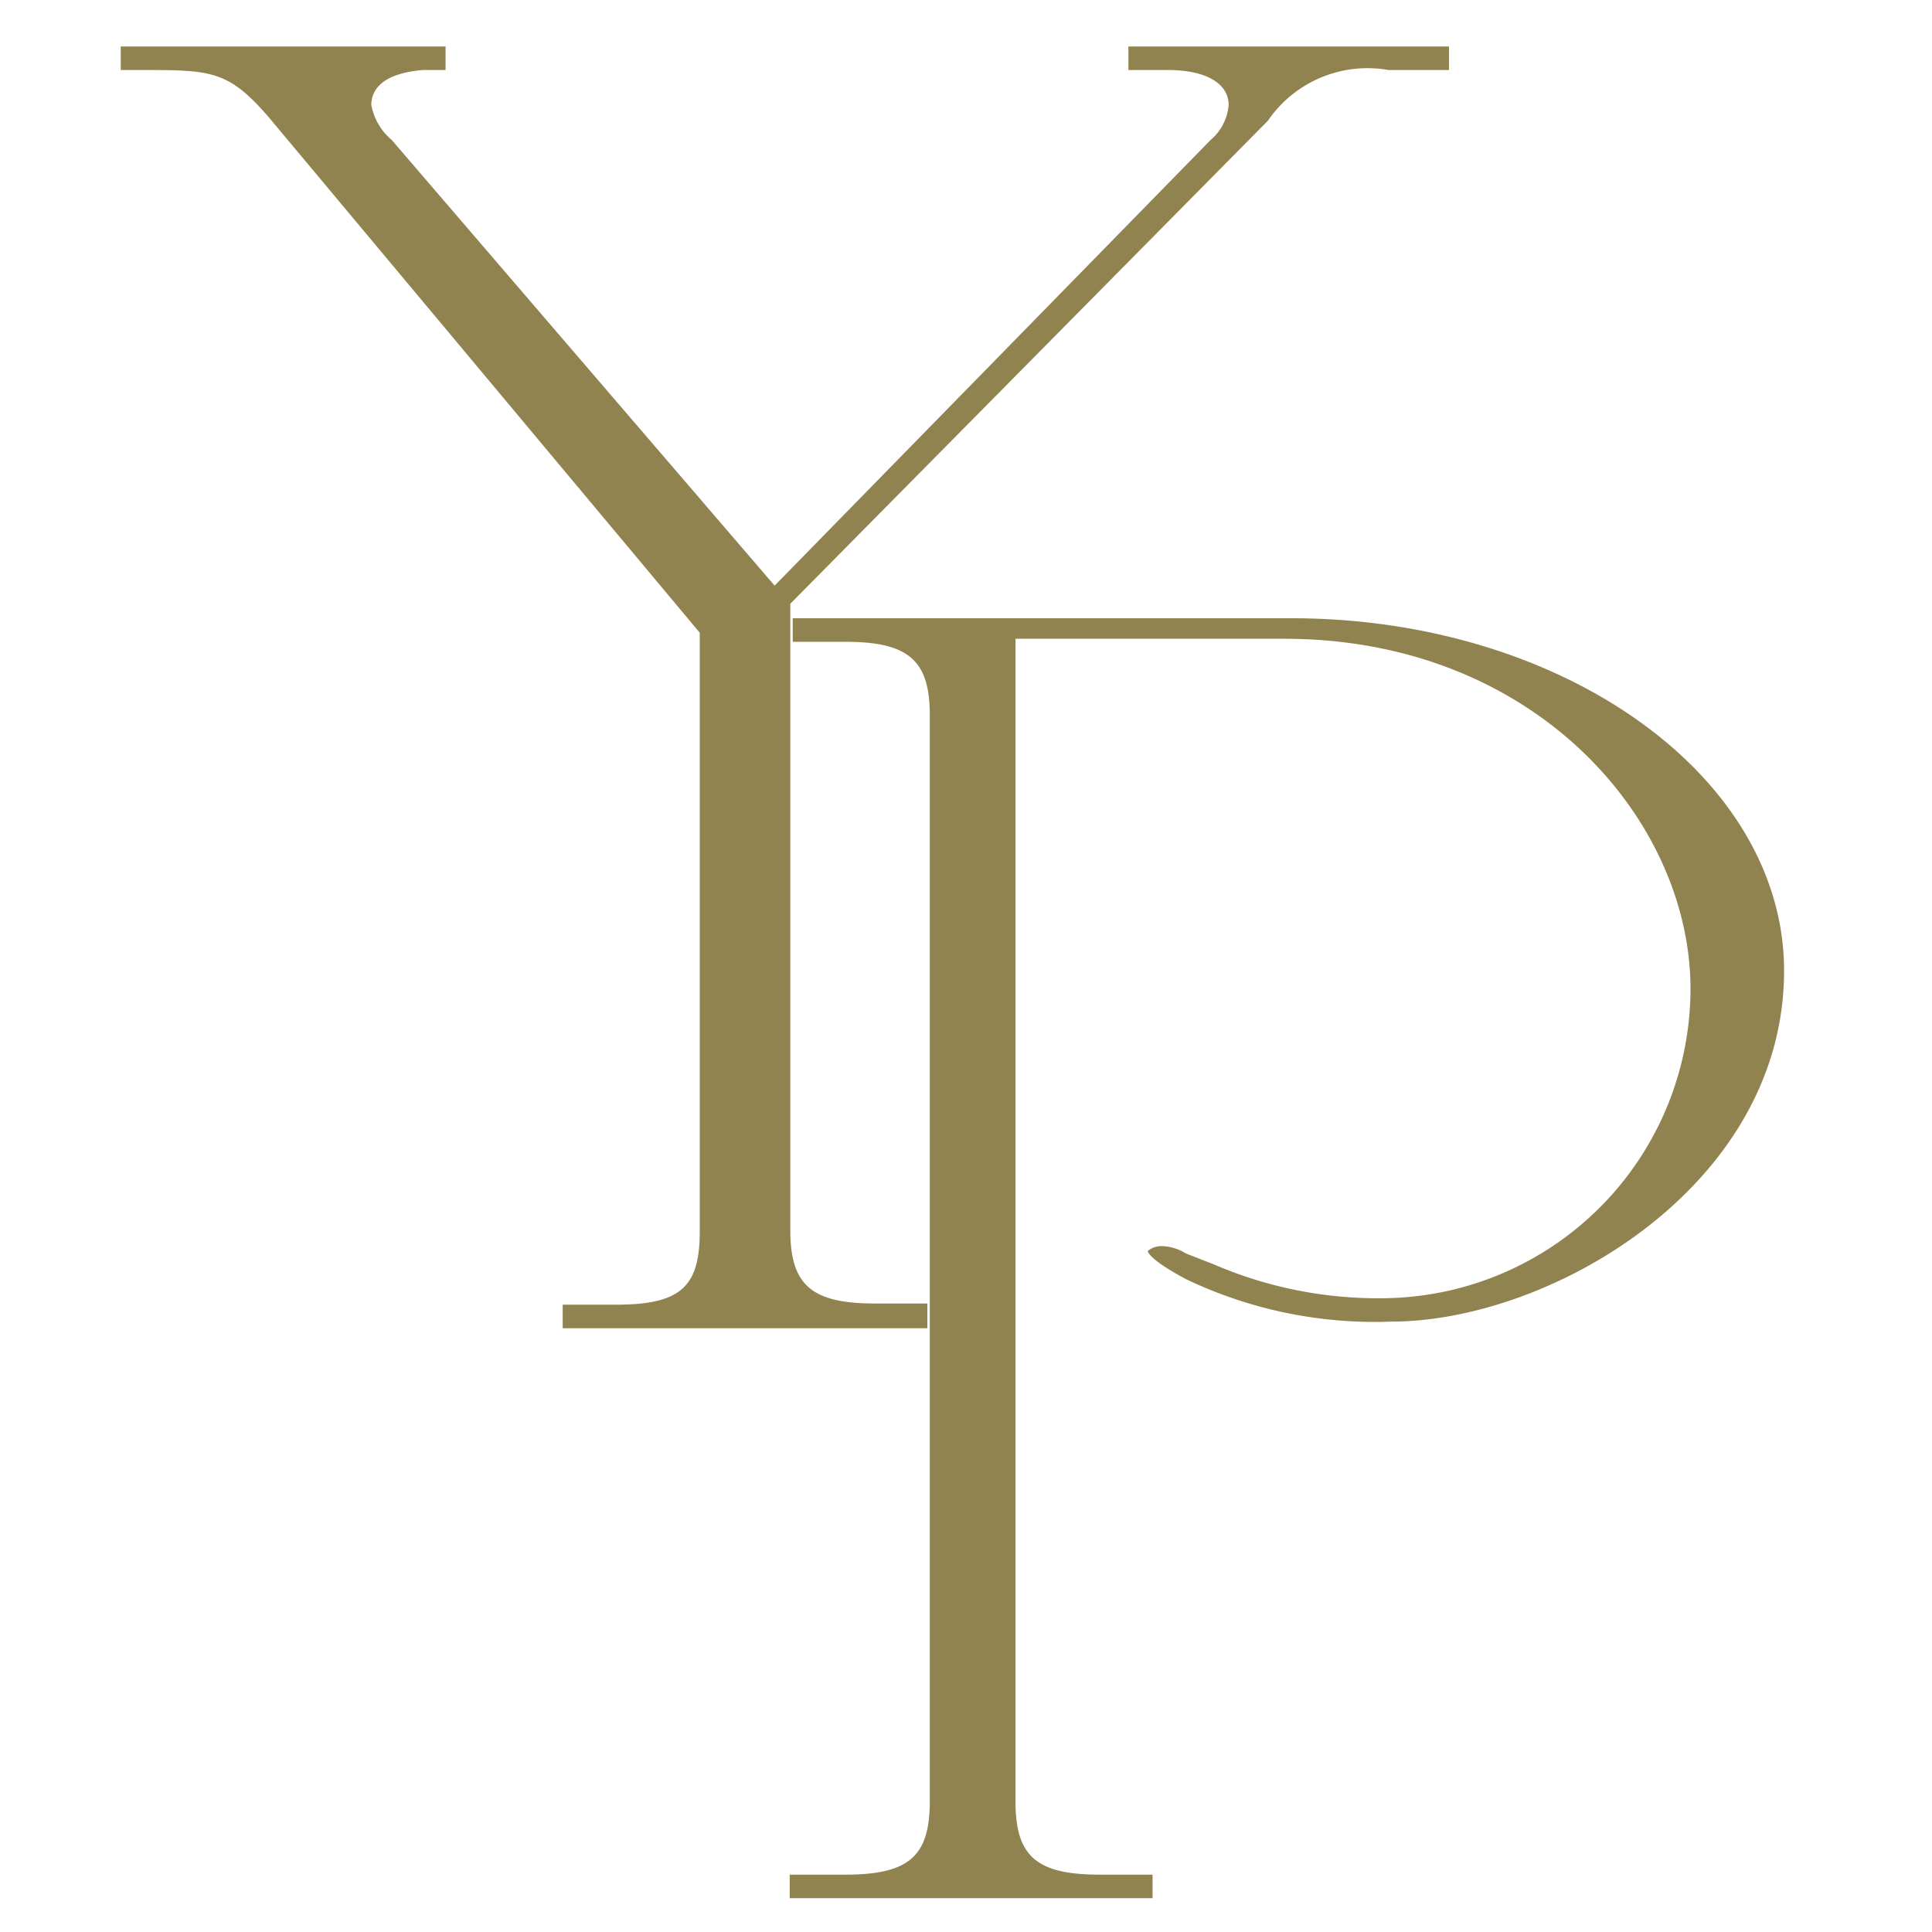 <svg id="Layer_1" data-name="Layer 1" xmlns="http://www.w3.org/2000/svg" viewBox="0 0 32 32"><defs><style>.cls-1{fill:#918350;}</style></defs><title>stamp_gold</title><path class="cls-1" d="M9.32,22v-.39h.87c1.07,0,1.4-.28,1.4-1.21V10.48L4.45,1.94c-.65-.75-.93-.78-2-.78H2V.77H7.38v.39H7c-.7.06-.85.35-.85.58a1,1,0,0,0,.34.58L12.83,9.7l7.22-7.38a.85.85,0,0,0,.3-.58c0-.36-.38-.58-1-.58h-.66V.77H24v.39H23A2,2,0,0,0,21,2l-7.91,8,0,10.38c0,.91.36,1.21,1.4,1.21h.87V22Z"/><path class="cls-1" d="M13.08,31.44v-.39H14c1.05,0,1.4-.3,1.4-1.21v-18c0-.9-.35-1.21-1.4-1.21h-.87v-.39h8.26c4.5,0,8.16,2.62,8.16,5.84,0,3.55-3.85,5.81-6.51,5.81a7.25,7.25,0,0,1-3.39-.7c-.62-.33-.64-.46-.64-.47a.36.36,0,0,1,.25-.08.8.8,0,0,1,.38.12l.28.11.18.07a6.87,6.87,0,0,0,2.94.56A5.13,5.13,0,0,0,28,16.38c0-2.79-2.57-5.8-6.73-5.8H16.82V29.84c0,.91.35,1.21,1.4,1.21h.87v.39Z"/></svg>